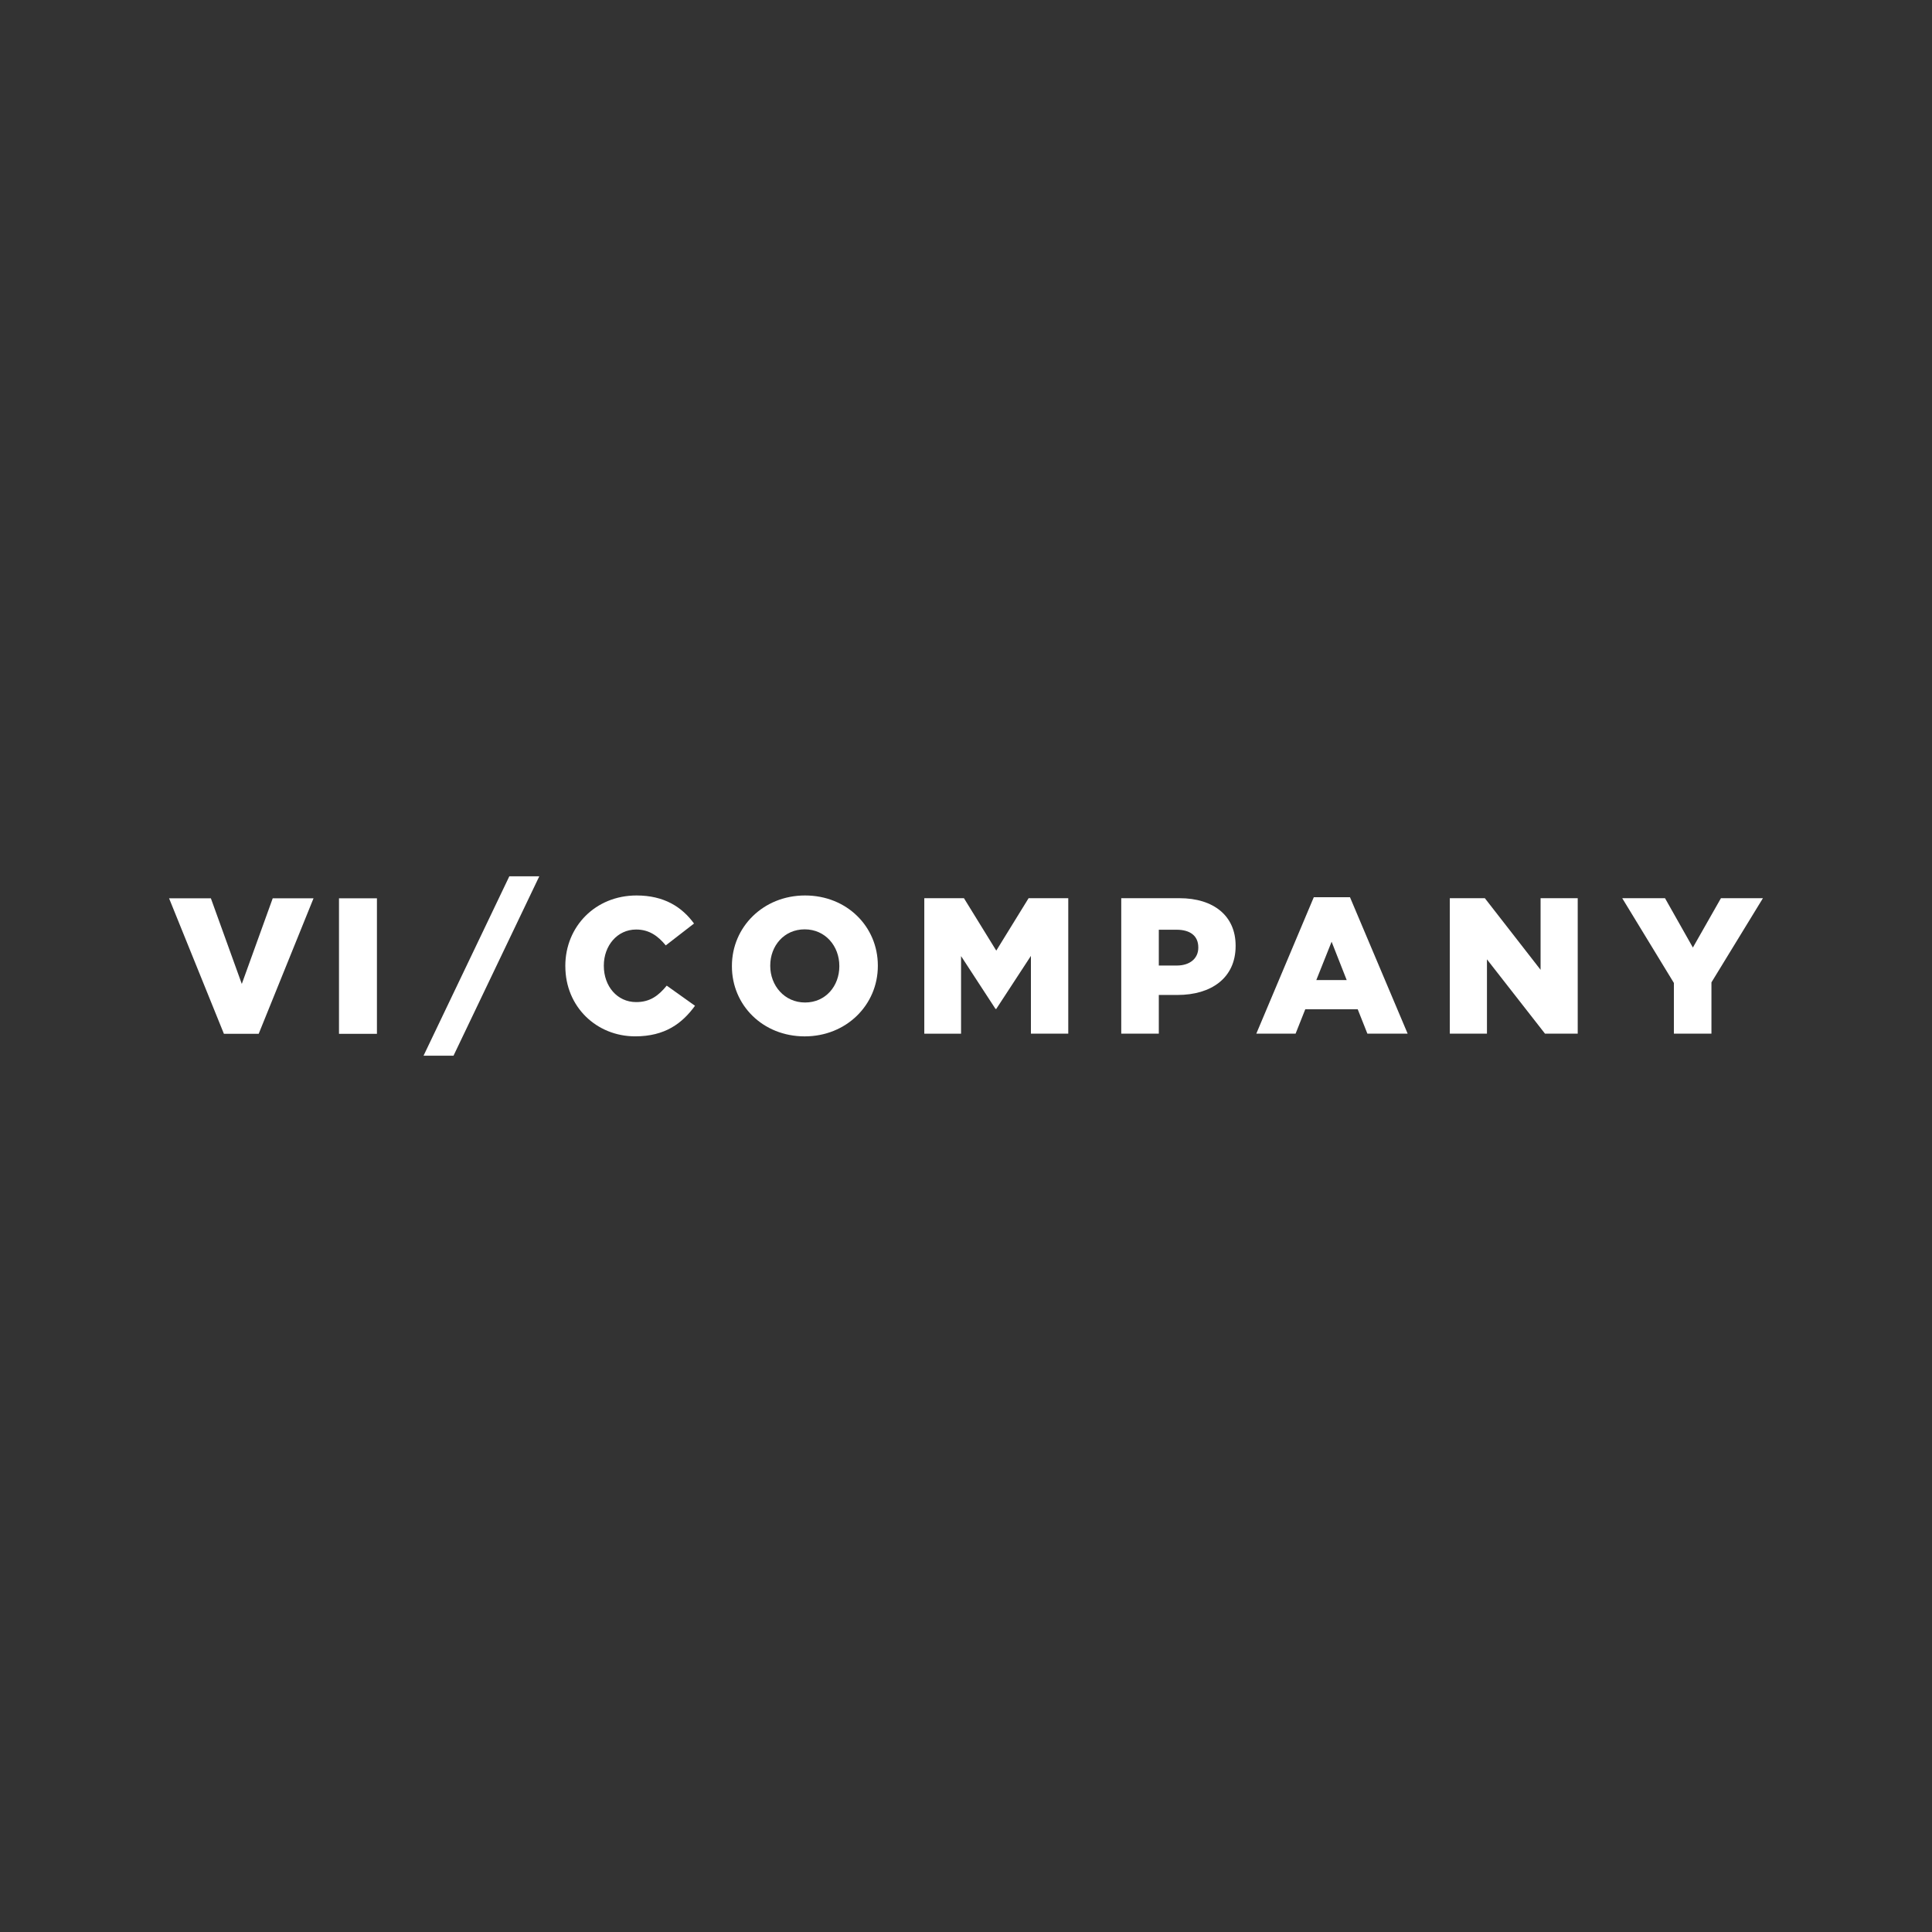 <?xml version="1.0" encoding="UTF-8"?><svg id="Layer_1" xmlns="http://www.w3.org/2000/svg" viewBox="0 0 850.39 850.39"><rect x="0" y="0" width="850.39" height="850.39" fill="#333333" stroke="none"/><defs><style>.cls-1{fill:#fff;}</style></defs><g><path class="cls-1" d="M74.43,395.4h18.39l13.61,37.69,13.61-37.69h17.96l-24.14,59.65h-15.3l-24.14-59.65Z"/><path class="cls-1" d="M149.21,395.4h16.7v59.65h-16.7v-59.65Z"/><path class="cls-1" d="M237.37,385.72h-13.19l-37.75,78.95h13.19l37.75-78.95Z"/></g><g><path class="cls-1" d="M248.83,425.33v-.17c0-17.38,13.29-31.01,31.35-31.01,12.18,0,20.02,5.11,25.3,12.35l-12.44,9.63c-3.41-4.17-7.33-6.99-13.03-6.99-8.35,0-14.23,7.16-14.23,15.84v.17c0,8.94,5.88,15.93,14.23,15.93,6.22,0,9.88-2.9,13.46-7.24l12.44,8.86c-5.62,7.75-13.2,13.46-26.32,13.46-17.04,0-30.75-13.03-30.75-30.84Z"/><path class="cls-1" d="M322.16,425.33v-.17c0-17.12,13.8-31.01,32.2-31.01s32.03,13.71,32.03,30.84v.17c0,17.12-13.8,31.01-32.2,31.01s-32.03-13.71-32.03-30.84Zm47.28,0v-.17c0-8.69-6.13-16.1-15.25-16.1s-15.16,7.33-15.16,15.93v.17c0,8.6,6.22,16.1,15.33,16.1s15.08-7.33,15.08-15.93Z"/><path class="cls-1" d="M406.83,395.35h17.46l14.23,23.08,14.23-23.08h17.46v59.63h-16.44v-34.24l-15.25,23.34h-.34l-15.16-23.25v34.16h-16.18v-59.63Z"/><path class="cls-1" d="M493.53,395.35h25.64c14.99,0,24.7,7.75,24.7,20.87v.17c0,14.14-10.82,21.55-25.55,21.55h-8.26v17.04h-16.53v-59.63Zm24.45,29.64c5.79,0,9.46-3.15,9.46-7.84v-.17c0-5.11-3.66-7.75-9.54-7.75h-7.84v15.76h7.92Z"/><path class="cls-1" d="M578.28,394.92h15.93l25.38,60.05h-17.72l-4.26-10.73h-23.08l-4.26,10.73h-17.29l25.3-60.05Zm14.48,36.46l-6.64-16.87-6.73,16.87h13.37Z"/><path class="cls-1" d="M638.15,395.35h15.42l24.53,31.52v-31.52h16.35v59.63h-14.4l-25.55-32.71v32.71h-16.35v-59.63Z"/><path class="cls-1" d="M736.78,432.66l-22.74-37.31h18.83l12.27,21.72,12.35-21.72h18.48l-22.66,37.05v22.57h-16.53v-22.32Z"/></g></svg>